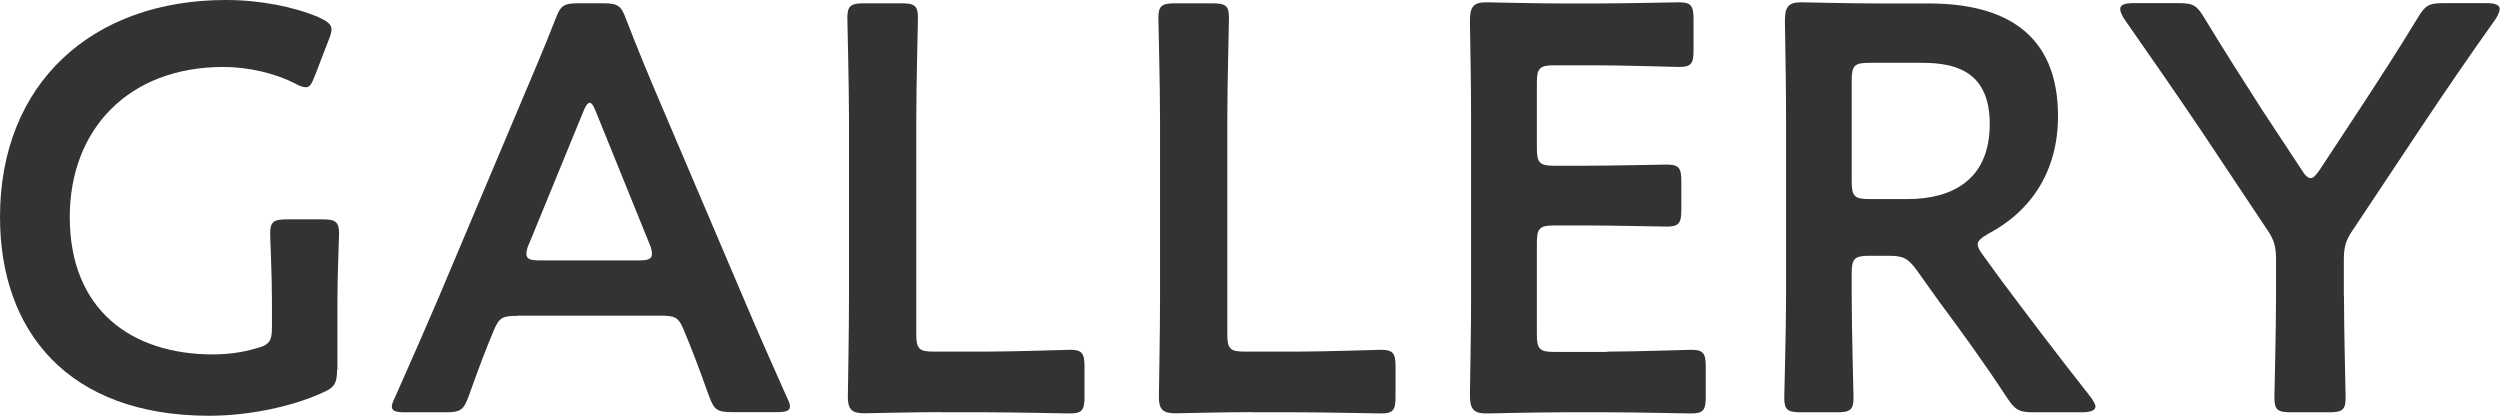 <?xml version="1.0" encoding="UTF-8"?><svg xmlns="http://www.w3.org/2000/svg" viewBox="0 0 151.59 25.2"><defs><style>.d{fill:#333;}</style></defs><g id="a"/><g id="b"><g id="c"><g><path class="d" d="M20.44,22.4c0,.88-.18,1.12-.95,1.44-1.79,.81-4.38,1.37-6.83,1.37C4.13,25.2,0,20.09,0,13.16,0,5.04,5.6,0,13.69,0c2.1,0,4.17,.42,5.64,1.05,.52,.24,.77,.42,.77,.74,0,.18-.07,.39-.18,.66l-.81,2.1c-.21,.53-.31,.74-.56,.74-.17,0-.38-.07-.7-.25-1.19-.6-2.8-.98-4.31-.98-5.74,0-9.31,3.78-9.31,9.1,0,5.64,3.75,8.33,8.68,8.33,.84,0,1.75-.11,2.56-.35,.84-.21,1.02-.42,1.02-1.29v-1.61c0-1.54-.11-3.82-.11-4.06,0-.73,.21-.88,1.02-.88h2.14c.8,0,1.02,.14,1.02,.88,0,.25-.1,2.52-.1,4.06v4.17Z"/><path class="d" d="M31.43,19.15c-.91,0-1.15,.07-1.47,.84-.49,1.15-.94,2.35-1.54,4.03-.31,.84-.49,.98-1.4,.98h-2.45c-.56,0-.81-.07-.81-.35,0-.14,.07-.31,.21-.6,1.09-2.45,1.85-4.2,2.59-5.92l5.01-11.87c.63-1.51,1.37-3.19,2.1-5.08,.32-.84,.49-.98,1.4-.98h1.5c.91,0,1.09,.14,1.4,.98,.73,1.89,1.43,3.57,2.06,5.04l5.04,11.83c.77,1.82,1.54,3.57,2.62,5.99,.14,.28,.21,.46,.21,.6,0,.28-.25,.35-.81,.35h-2.7c-.91,0-1.09-.14-1.4-.98-.6-1.68-1.05-2.87-1.54-4.03-.32-.77-.53-.84-1.47-.84h-8.58Zm.63-4.34c-.1,.24-.14,.45-.14,.59,0,.31,.25,.39,.81,.39h5.99c.56,0,.81-.07,.81-.39,0-.14-.03-.35-.14-.59l-3.25-8.02c-.14-.35-.25-.56-.39-.56-.1,0-.25,.18-.39,.56l-3.29,8.02Z"/><path class="d" d="M57.05,24.99c-1.65,0-4.41,.07-4.66,.07-.74,0-.98-.25-.98-.98,0-.25,.07-4.03,.07-5.99V7.21c0-2.03-.1-5.88-.1-6.13,0-.73,.21-.88,1.02-.88h2.24c.81,0,1.02,.14,1.02,.88,0,.25-.1,4.1-.1,6.13v13.06c0,.88,.17,1.05,1.05,1.05h3.19c1.68,0,4.83-.11,5.08-.11,.73,0,.88,.21,.88,1.02v1.82c0,.81-.14,1.02-.88,1.02-.25,0-3.4-.07-5.08-.07h-2.73Z"/><path class="d" d="M75.91,24.99c-1.65,0-4.41,.07-4.66,.07-.74,0-.98-.25-.98-.98,0-.25,.07-4.03,.07-5.99V7.21c0-2.03-.1-5.88-.1-6.13,0-.73,.21-.88,1.02-.88h2.24c.81,0,1.02,.14,1.02,.88,0,.25-.1,4.1-.1,6.13v13.06c0,.88,.17,1.05,1.05,1.05h3.19c1.68,0,4.83-.11,5.08-.11,.73,0,.88,.21,.88,1.02v1.82c0,.81-.14,1.02-.88,1.02-.25,0-3.4-.07-5.08-.07h-2.73Z"/><path class="d" d="M97.47,21.32c1.68,0,4.83-.11,5.08-.11,.73,0,.88,.21,.88,1.02v1.82c0,.81-.14,1.02-.88,1.02-.25,0-3.4-.07-5.08-.07h-2.7c-1.64,0-4.41,.07-4.66,.07-.77,0-.98-.28-.98-1.12,.03-1.96,.07-4.17,.07-5.85V7.11c0-1.72-.04-4.06-.07-5.85,0-.84,.21-1.12,.98-1.12,.25,0,3.01,.07,4.66,.07h1.96c1.68,0,4.83-.07,5.08-.07,.73,0,.88,.21,.88,1.02v1.89c0,.81-.14,1.01-.88,1.01-.25,0-3.4-.1-5.08-.1h-2.49c-.88,0-1.05,.18-1.05,1.05v3.99c0,.88,.18,1.05,1.05,1.05h1.75c1.65,0,4.83-.07,5.08-.07,.74,0,.88,.21,.88,1.02v1.72c0,.8-.14,1.02-.88,1.02-.25,0-3.43-.07-5.08-.07h-1.75c-.88,0-1.05,.18-1.05,1.05v5.57c0,.88,.18,1.05,1.05,1.05h3.22Z"/><path class="d" d="M112.28,17.99c0,2.03,.11,5.88,.11,6.13,0,.74-.21,.88-1.01,.88h-2.17c-.81,0-1.02-.14-1.02-.88,0-.24,.11-4.1,.11-6.13V7.14c0-1.71-.04-3.92-.07-5.88,0-.84,.21-1.12,.98-1.12,.25,0,3.01,.07,4.66,.07h3.08c4.52,0,7.84,1.75,7.84,6.83,0,3.29-1.58,5.74-4.24,7.14-.42,.25-.63,.42-.63,.63,0,.17,.1,.38,.35,.7l1.12,1.54c1.68,2.24,3.08,4.1,5.39,7.04,.17,.25,.28,.42,.28,.56,0,.25-.32,.35-.84,.35h-2.91c-.88,0-1.12-.14-1.61-.88-1.47-2.24-2.8-4.06-4.1-5.81l-1.4-1.96c-.52-.7-.8-.84-1.68-.84h-1.19c-.88,0-1.05,.18-1.05,1.05v1.44Zm0-6.97c0,.88,.18,1.05,1.05,1.05h2.35c2.63,0,4.97-1.12,4.97-4.55,0-3.05-1.89-3.71-4.06-3.71h-3.26c-.88,0-1.05,.17-1.05,1.05v6.16Z"/><path class="d" d="M142.13,17.99c0,2.03,.1,5.88,.1,6.13,0,.74-.21,.88-1.02,.88h-2.28c-.81,0-1.02-.14-1.02-.88,0-.24,.1-4.1,.1-6.13v-2.21c0-.84-.1-1.23-.59-1.93l-3.99-5.99c-1.37-2.03-2.87-4.2-4.66-6.76-.14-.25-.21-.42-.21-.56,0-.25,.28-.35,.8-.35h2.73c.91,0,1.12,.14,1.58,.91,1.19,1.96,2.31,3.71,3.5,5.57l2.38,3.61c.21,.35,.39,.52,.56,.52s.31-.17,.56-.52l2.42-3.68c1.19-1.82,2.31-3.54,3.5-5.5,.46-.77,.67-.91,1.58-.91h2.59c.53,0,.81,.11,.81,.35,0,.14-.07,.31-.21,.56-1.79,2.52-3.15,4.52-4.62,6.72l-4.03,6.06c-.49,.7-.59,1.09-.59,1.93v2.17Z"/></g></g></g></svg>